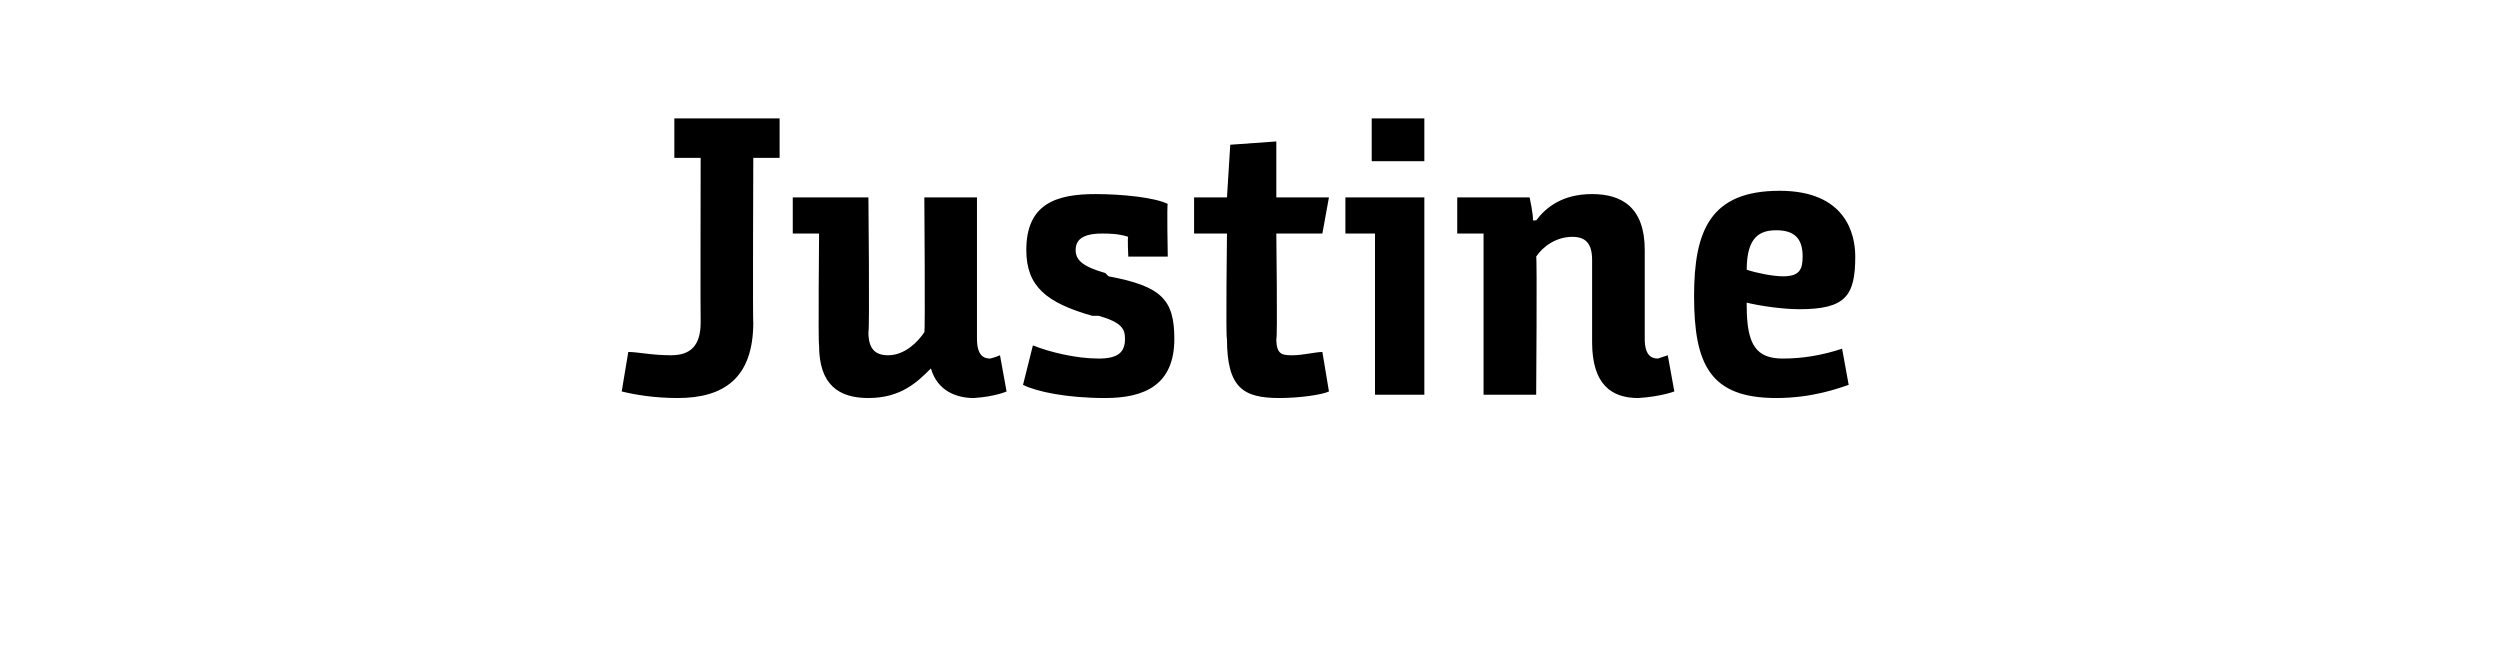 <?xml version="1.0" standalone="no"?><!DOCTYPE svg PUBLIC "-//W3C//DTD SVG 1.1//EN" "http://www.w3.org/Graphics/SVG/1.1/DTD/svg11.dtd"><svg xmlns="http://www.w3.org/2000/svg" version="1.1" width="76px" height="20px" viewBox="0 -3 76 20" style="top:-3px"><desc>Justine</desc><defs/><g id="Polygon190679"><path d="m22.9 1.8s-.02 5.03 0 5c0 1.7-.9 2.3-2.3 2.3c-.7 0-1.3-.1-1.7-.2l.2-1.2c.3 0 .7.1 1.3.1c.6 0 .9-.3.9-1c-.01 0 0-5 0-5h-.8V.6h3.2v1.2h-.8zm2 2.3h-.8V3h2.3s.04 4.06 0 4.1c0 .5.2.7.6.7c.5 0 .9-.4 1.1-.7c.03.03 0-4.1 0-4.1h1.6v4.3c0 .5.2.6.4.6c.14-.03.3-.1.3-.1l.2 1.1s-.35.16-1 .2c-.5 0-1.1-.2-1.3-.9c-.4.4-.9.9-1.9.9c-.9 0-1.5-.4-1.5-1.6c-.03-.05 0-3.4 0-3.4zm9.4.1c-.3-.1-.6-.1-.8-.1c-.6 0-.8.2-.8.5c0 .3.2.5.9.7l.1.1c1.6.3 2 .7 2 1.9c0 1.4-.9 1.8-2.1 1.8c-1.2 0-2.1-.2-2.5-.4l.3-1.2c.5.2 1.3.4 2 .4c.6 0 .8-.2.8-.6c0-.3-.1-.5-.8-.7h-.2c-1.4-.4-2-.9-2-2c0-1.4.9-1.7 2.1-1.7c.8 0 1.8.1 2.2.3c-.03-.01 0 1.6 0 1.6h-1.2s-.03-.64 0-.6zm3-.1h-1V3h1l.1-1.6l1.4-.1v1.7h1.6l-.2 1.1h-1.4s.04 3.23 0 3.2c0 .5.2.5.5.5c.3 0 .7-.1.9-.1l.2 1.2c-.2.1-.9.2-1.5.2c-1.1 0-1.6-.3-1.6-1.8c-.04.04 0-3.2 0-3.2zm4.5 0h-.9V3h2.4v6h-1.5V4.1zM41.7.6h1.6v1.3h-1.6V.6zM44.3 3h2.2s.12.55.1.7h.1c.3-.4.8-.8 1.7-.8c.9 0 1.6.4 1.6 1.7v2.7c0 .5.2.6.4.6l.3-.1l.2 1.1s-.42.16-1.1.2c-.8 0-1.4-.4-1.4-1.7V4.9c0-.5-.2-.7-.6-.7c-.5 0-.9.3-1.1.6c.03.04 0 4.2 0 4.2h-1.6V4.1h-.8V3zm9.8-.2c2 0 2.3 1.3 2.3 2c0 1.2-.3 1.6-1.7 1.6c-.5 0-1.2-.1-1.6-.2v.1c0 1.2.3 1.6 1.1 1.6c.6 0 1.2-.1 1.8-.3l.2 1.1c-.3.1-1.1.4-2.2.4c-2 0-2.5-1-2.5-3.1c0-2 .5-3.2 2.6-3.2zm.1 2.6c.5 0 .6-.2.6-.6c0-.5-.2-.8-.8-.8c-.5 0-.9.2-.9 1.2c.3.1.8.2 1.1.2z" stroke="none" fill="#000"/></g></svg>